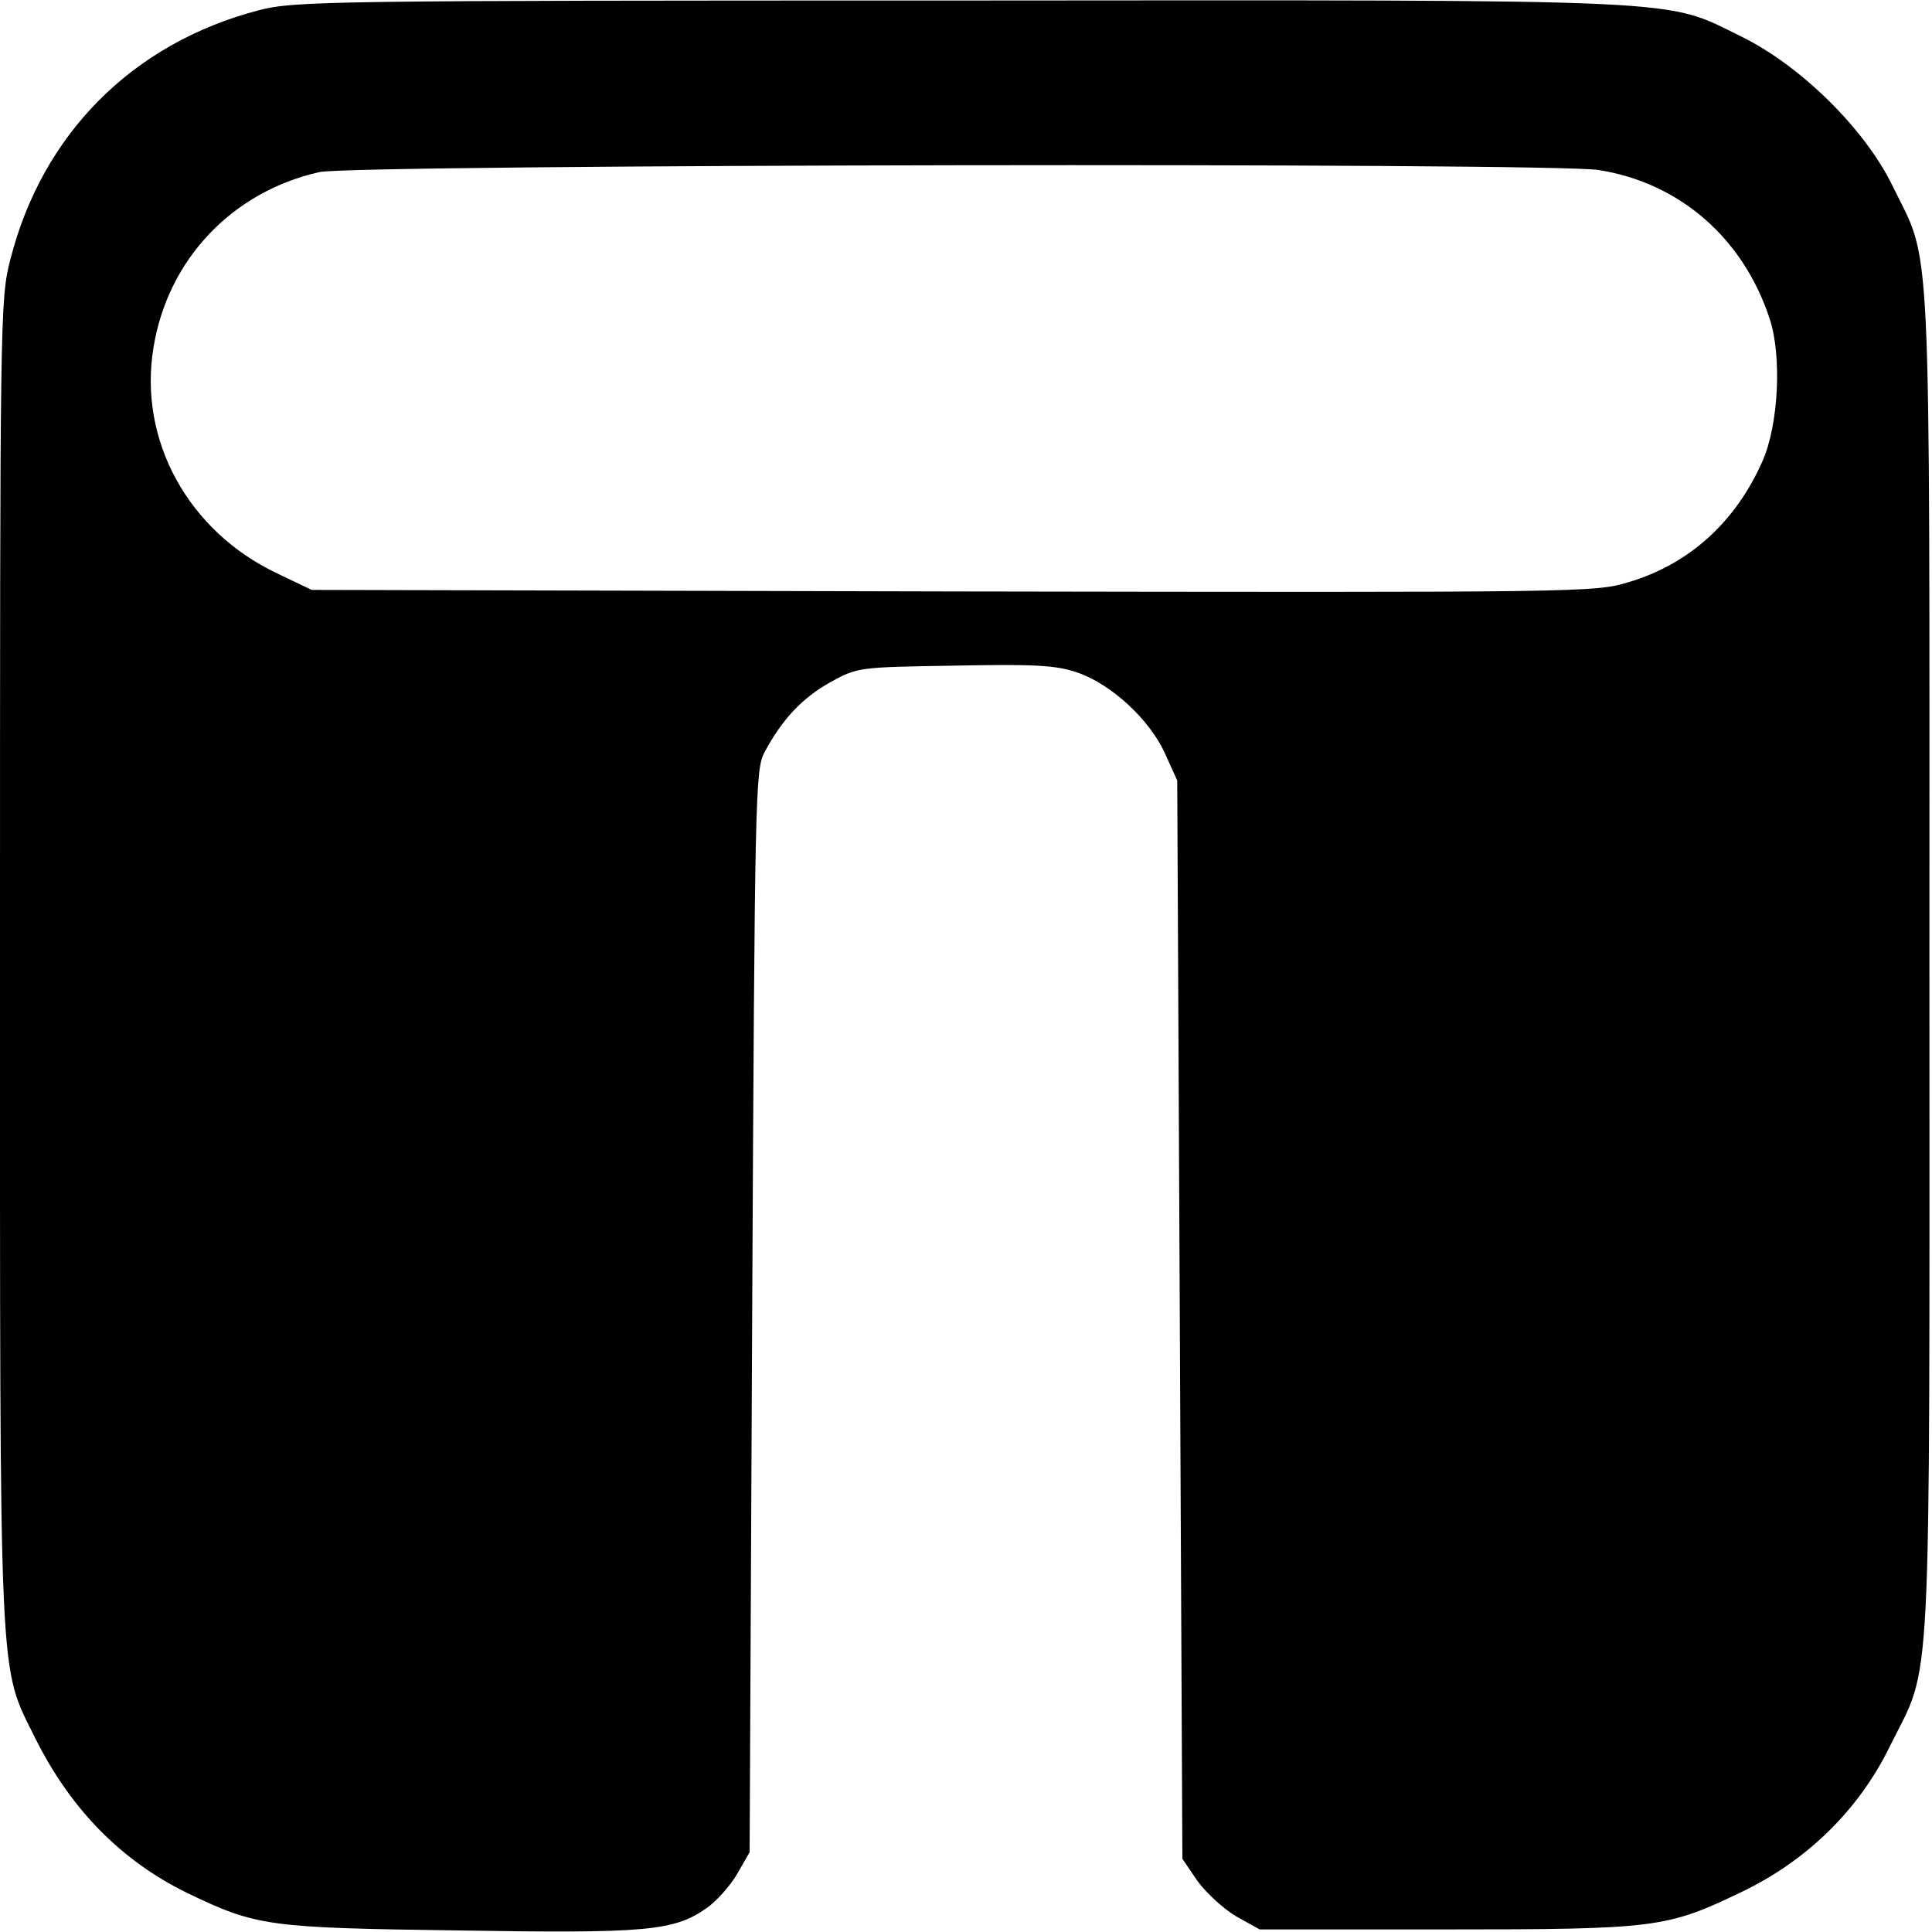 <?xml version="1.0" standalone="no"?>
<!DOCTYPE svg PUBLIC "-//W3C//DTD SVG 20010904//EN"
 "http://www.w3.org/TR/2001/REC-SVG-20010904/DTD/svg10.dtd">
<svg version="1.0" xmlns="http://www.w3.org/2000/svg"
 width="375pt" height="375pt" viewBox="0 0 375 375"
 preserveAspectRatio="xMidYMid meet">
<g transform="translate(0,375) scale(0.1,-0.1)"
fill="#000000" stroke="none">
<path d="M502 3730 c-245 -64 -420 -240 -482 -484 -20 -77 -20 -111 -20 -1365
0 -1432 -3 -1360 69 -1506 69 -138 168 -238 296 -300 133 -64 156 -67 526 -72
364 -6 417 -1 480 43 19 13 46 43 60 67 l24 42 5 1050 c5 1005 6 1052 24 1085
34 64 74 106 128 136 53 29 54 29 241 32 153 3 196 1 237 -13 66 -22 141 -91
171 -157 l24 -53 5 -1047 5 -1046 30 -44 c17 -23 51 -54 75 -68 l45 -25 360 0
c410 0 430 3 574 72 128 61 229 160 289 283 83 168 77 53 77 1520 0 1459 5
1352 -72 1510 -53 109 -177 232 -293 289 -152 74 -74 71 -1515 70 -1239 0
-1293 -1 -1363 -19z m2601 -310 c158 -25 281 -133 332 -289 24 -73 17 -206
-14 -276 -52 -118 -142 -200 -260 -235 -65 -20 -88 -20 -1311 -18 l-1245 3
-67 32 c-173 82 -270 259 -240 439 28 171 153 302 322 340 69 15 2391 19 2483
4z"/>
</g>
</svg>
